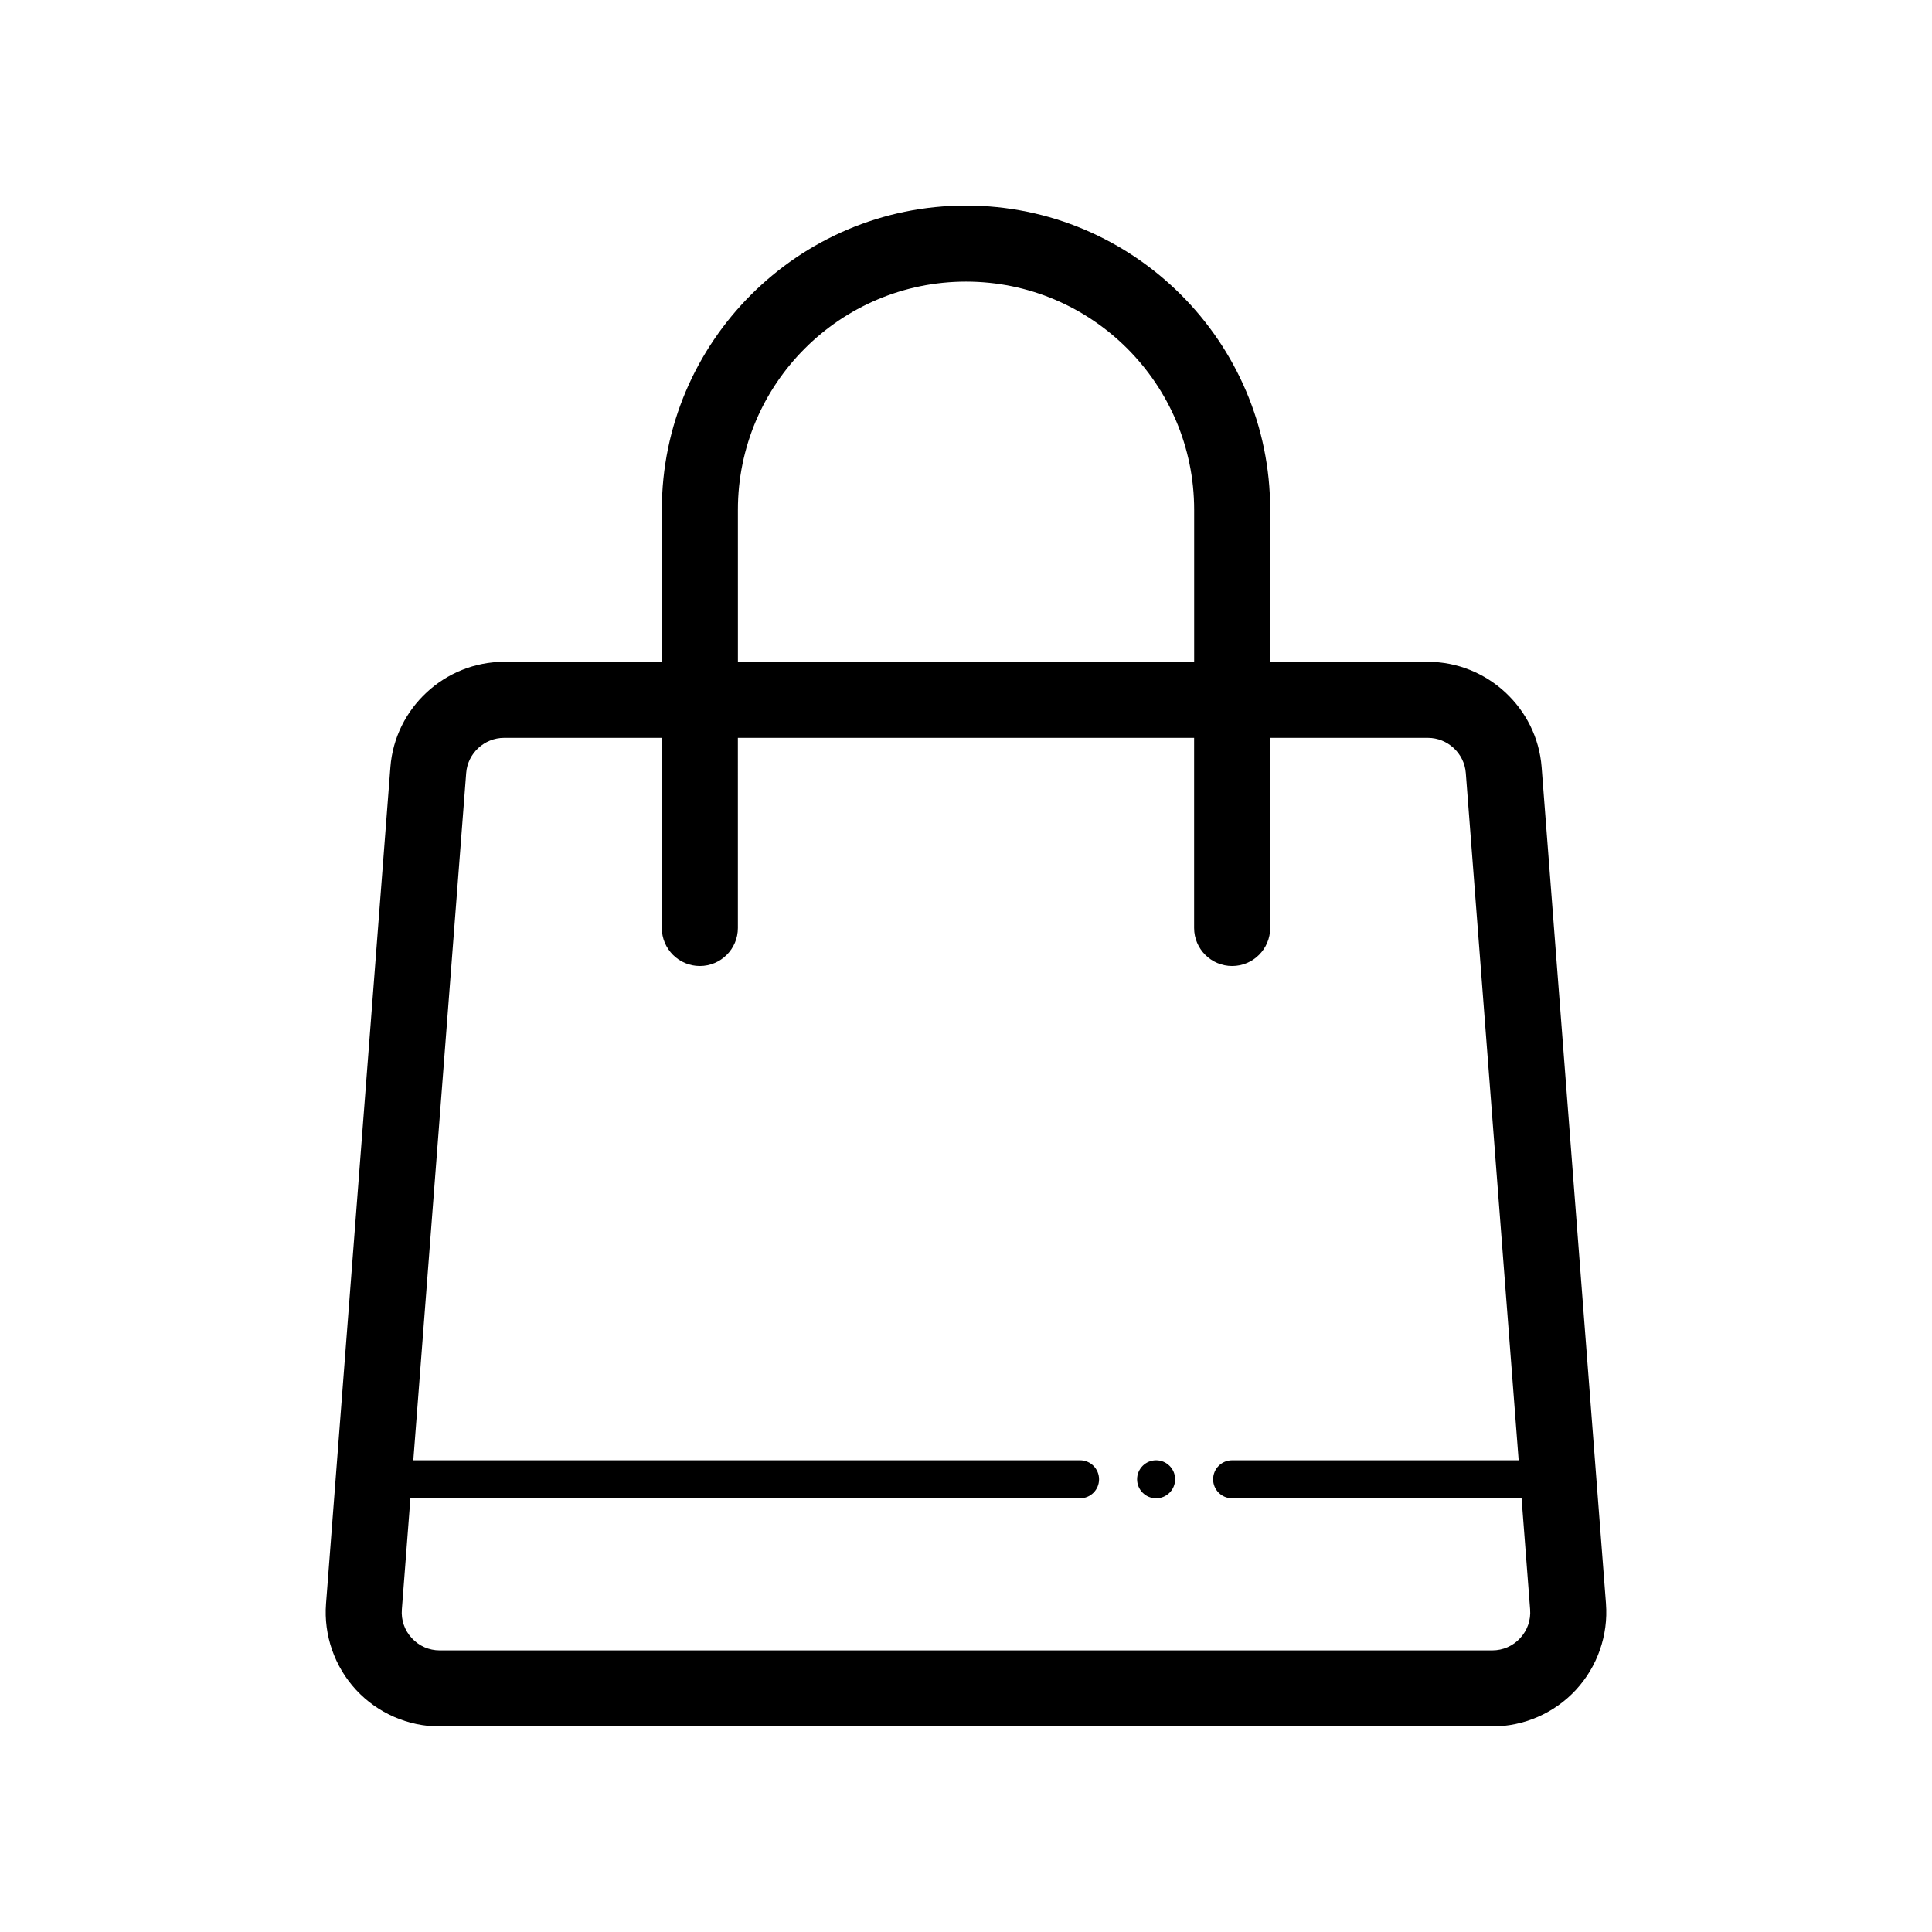 <?xml version="1.0" encoding="UTF-8"?>
<!-- Uploaded to: SVG Find, www.svgrepo.com, Generator: SVG Find Mixer Tools -->
<svg fill="#000000" width="800px" height="800px" version="1.1" viewBox="144 144 512 512" xmlns="http://www.w3.org/2000/svg">
 <path d="m569.6 568.98-17.055-221.68c-1.199-15.648-14.441-27.91-30.141-27.91h-41.793v-40.305c0-44.445-36.164-80.609-80.609-80.609s-80.609 36.164-80.609 80.609v40.305h-41.797c-15.699 0-28.938 12.262-30.137 27.91l-17.055 221.68c-0.645 8.367 2.258 16.695 7.961 22.859 5.699 6.16 13.781 9.688 22.176 9.688h278.91c8.395 0 16.48-3.531 22.176-9.688 5.699-6.16 8.613-14.492 7.969-22.859zm-230.05-289.89c0-33.336 27.121-60.457 60.457-60.457s60.457 27.121 60.457 60.457v40.305h-120.91zm207.3 299.05c-1.922 2.082-4.555 3.231-7.391 3.231h-278.92c-2.836 0-5.465-1.148-7.394-3.231-1.93-2.082-2.871-4.785-2.648-7.617l2.266-29.457h177.46c2.781 0 5.039-2.258 5.039-5.039s-2.258-5.039-5.039-5.039h-176.69l14.012-182.14c0.402-5.219 4.816-9.305 10.047-9.305h41.797v50.383c0 5.562 4.516 10.078 10.078 10.078s10.078-4.516 10.078-10.078l-0.004-50.383h120.91v50.383c0 5.562 4.516 10.078 10.078 10.078s10.078-4.516 10.078-10.078l-0.004-50.383h41.797c5.234 0 9.648 4.086 10.047 9.305l14.008 182.14h-75.93c-2.781 0-5.039 2.258-5.039 5.039s2.258 5.039 5.039 5.039h76.703l2.266 29.457c0.219 2.832-0.723 5.531-2.652 7.617zm-91.43-42.113c0 2.781-2.258 5.039-5.039 5.039s-5.039-2.258-5.039-5.039 2.258-5.039 5.039-5.039 5.039 2.258 5.039 5.039z"/>
</svg>